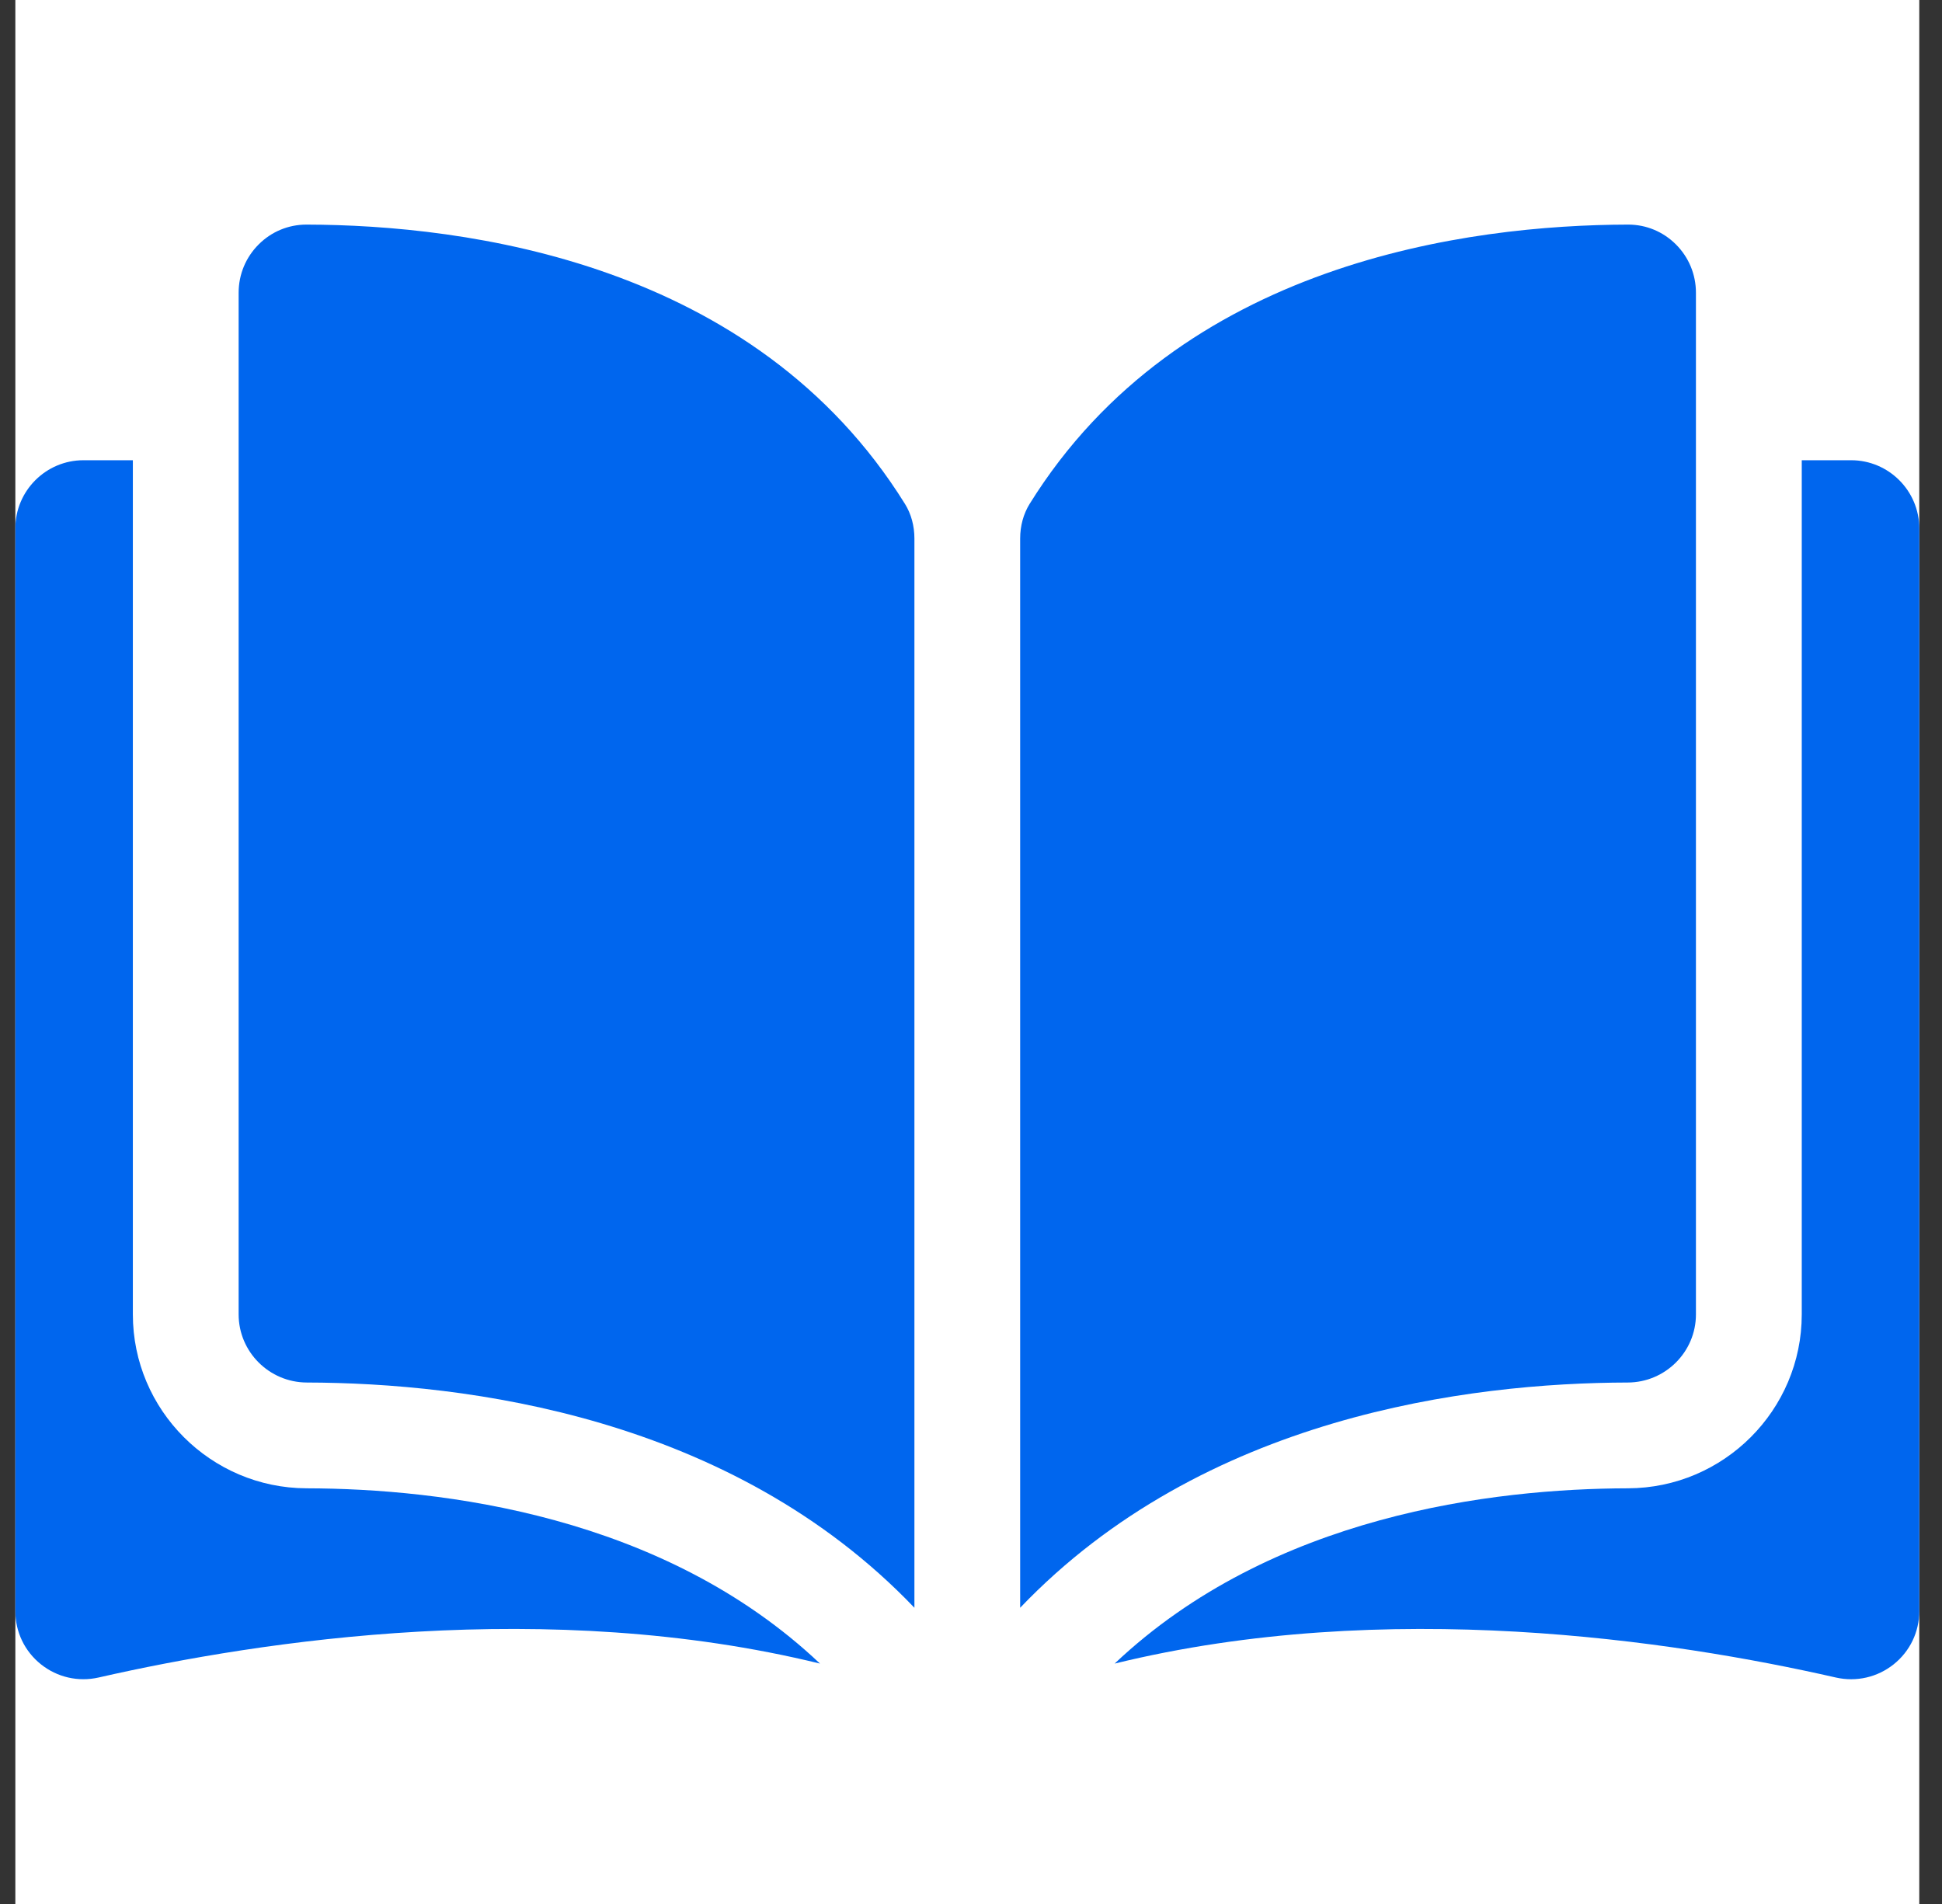 <svg width="51" height="50" viewBox="0 0 51 50" fill="none" xmlns="http://www.w3.org/2000/svg">
<rect x="0" y="0" width="51" height="50" fill="#333333" stroke="none"/>
<g clip-path="url(#clip0_311_436)">
<rect width="50" height="50" transform="translate(0.403)" fill="white"/>
<path d="M8.051 5.898C8.05 5.898 8.048 5.898 8.047 5.898C7.574 5.898 7.129 6.083 6.794 6.418C6.454 6.757 6.267 7.208 6.267 7.688V34.517C6.267 35.501 7.071 36.303 8.058 36.306C12.223 36.316 19.201 37.184 24.014 42.221V14.143C24.014 13.81 23.929 13.496 23.768 13.237C19.817 6.875 12.225 5.908 8.051 5.898Z" fill="#0066EE"/>
<path d="M44.538 34.517V7.688C44.538 7.208 44.351 6.757 44.012 6.418C43.676 6.083 43.231 5.898 42.758 5.898C42.757 5.898 42.755 5.898 42.754 5.898C38.58 5.908 30.988 6.875 27.037 13.237C26.877 13.497 26.791 13.81 26.791 14.143V42.221C31.605 37.184 38.583 36.316 42.747 36.306C43.735 36.303 44.538 35.501 44.538 34.517Z" fill="#0066EE"/>
<path d="M48.614 12.086H47.317V34.517C47.317 37.029 45.27 39.077 42.754 39.084C39.222 39.092 33.397 39.783 29.272 43.687C36.406 41.94 43.927 43.076 48.213 44.053C48.749 44.174 49.302 44.048 49.73 43.707C50.158 43.366 50.403 42.856 50.403 42.309V13.875C50.403 12.889 49.6 12.086 48.614 12.086Z" fill="#0066EE"/>
<path d="M3.489 34.517V12.086H2.192C1.206 12.086 0.403 12.889 0.403 13.875V42.309C0.403 42.856 0.648 43.365 1.075 43.706C1.504 44.048 2.056 44.174 2.592 44.052C6.878 43.075 14.399 41.94 21.534 43.687C17.409 39.782 11.584 39.092 8.052 39.084C5.536 39.077 3.489 37.029 3.489 34.517Z" fill="#0066EE"/>
</g>
<defs>
<clipPath id="clip0_311_436">
<rect width="50" height="50" fill="white" transform="translate(0.403)"/>
</clipPath>
</defs>
</svg>
